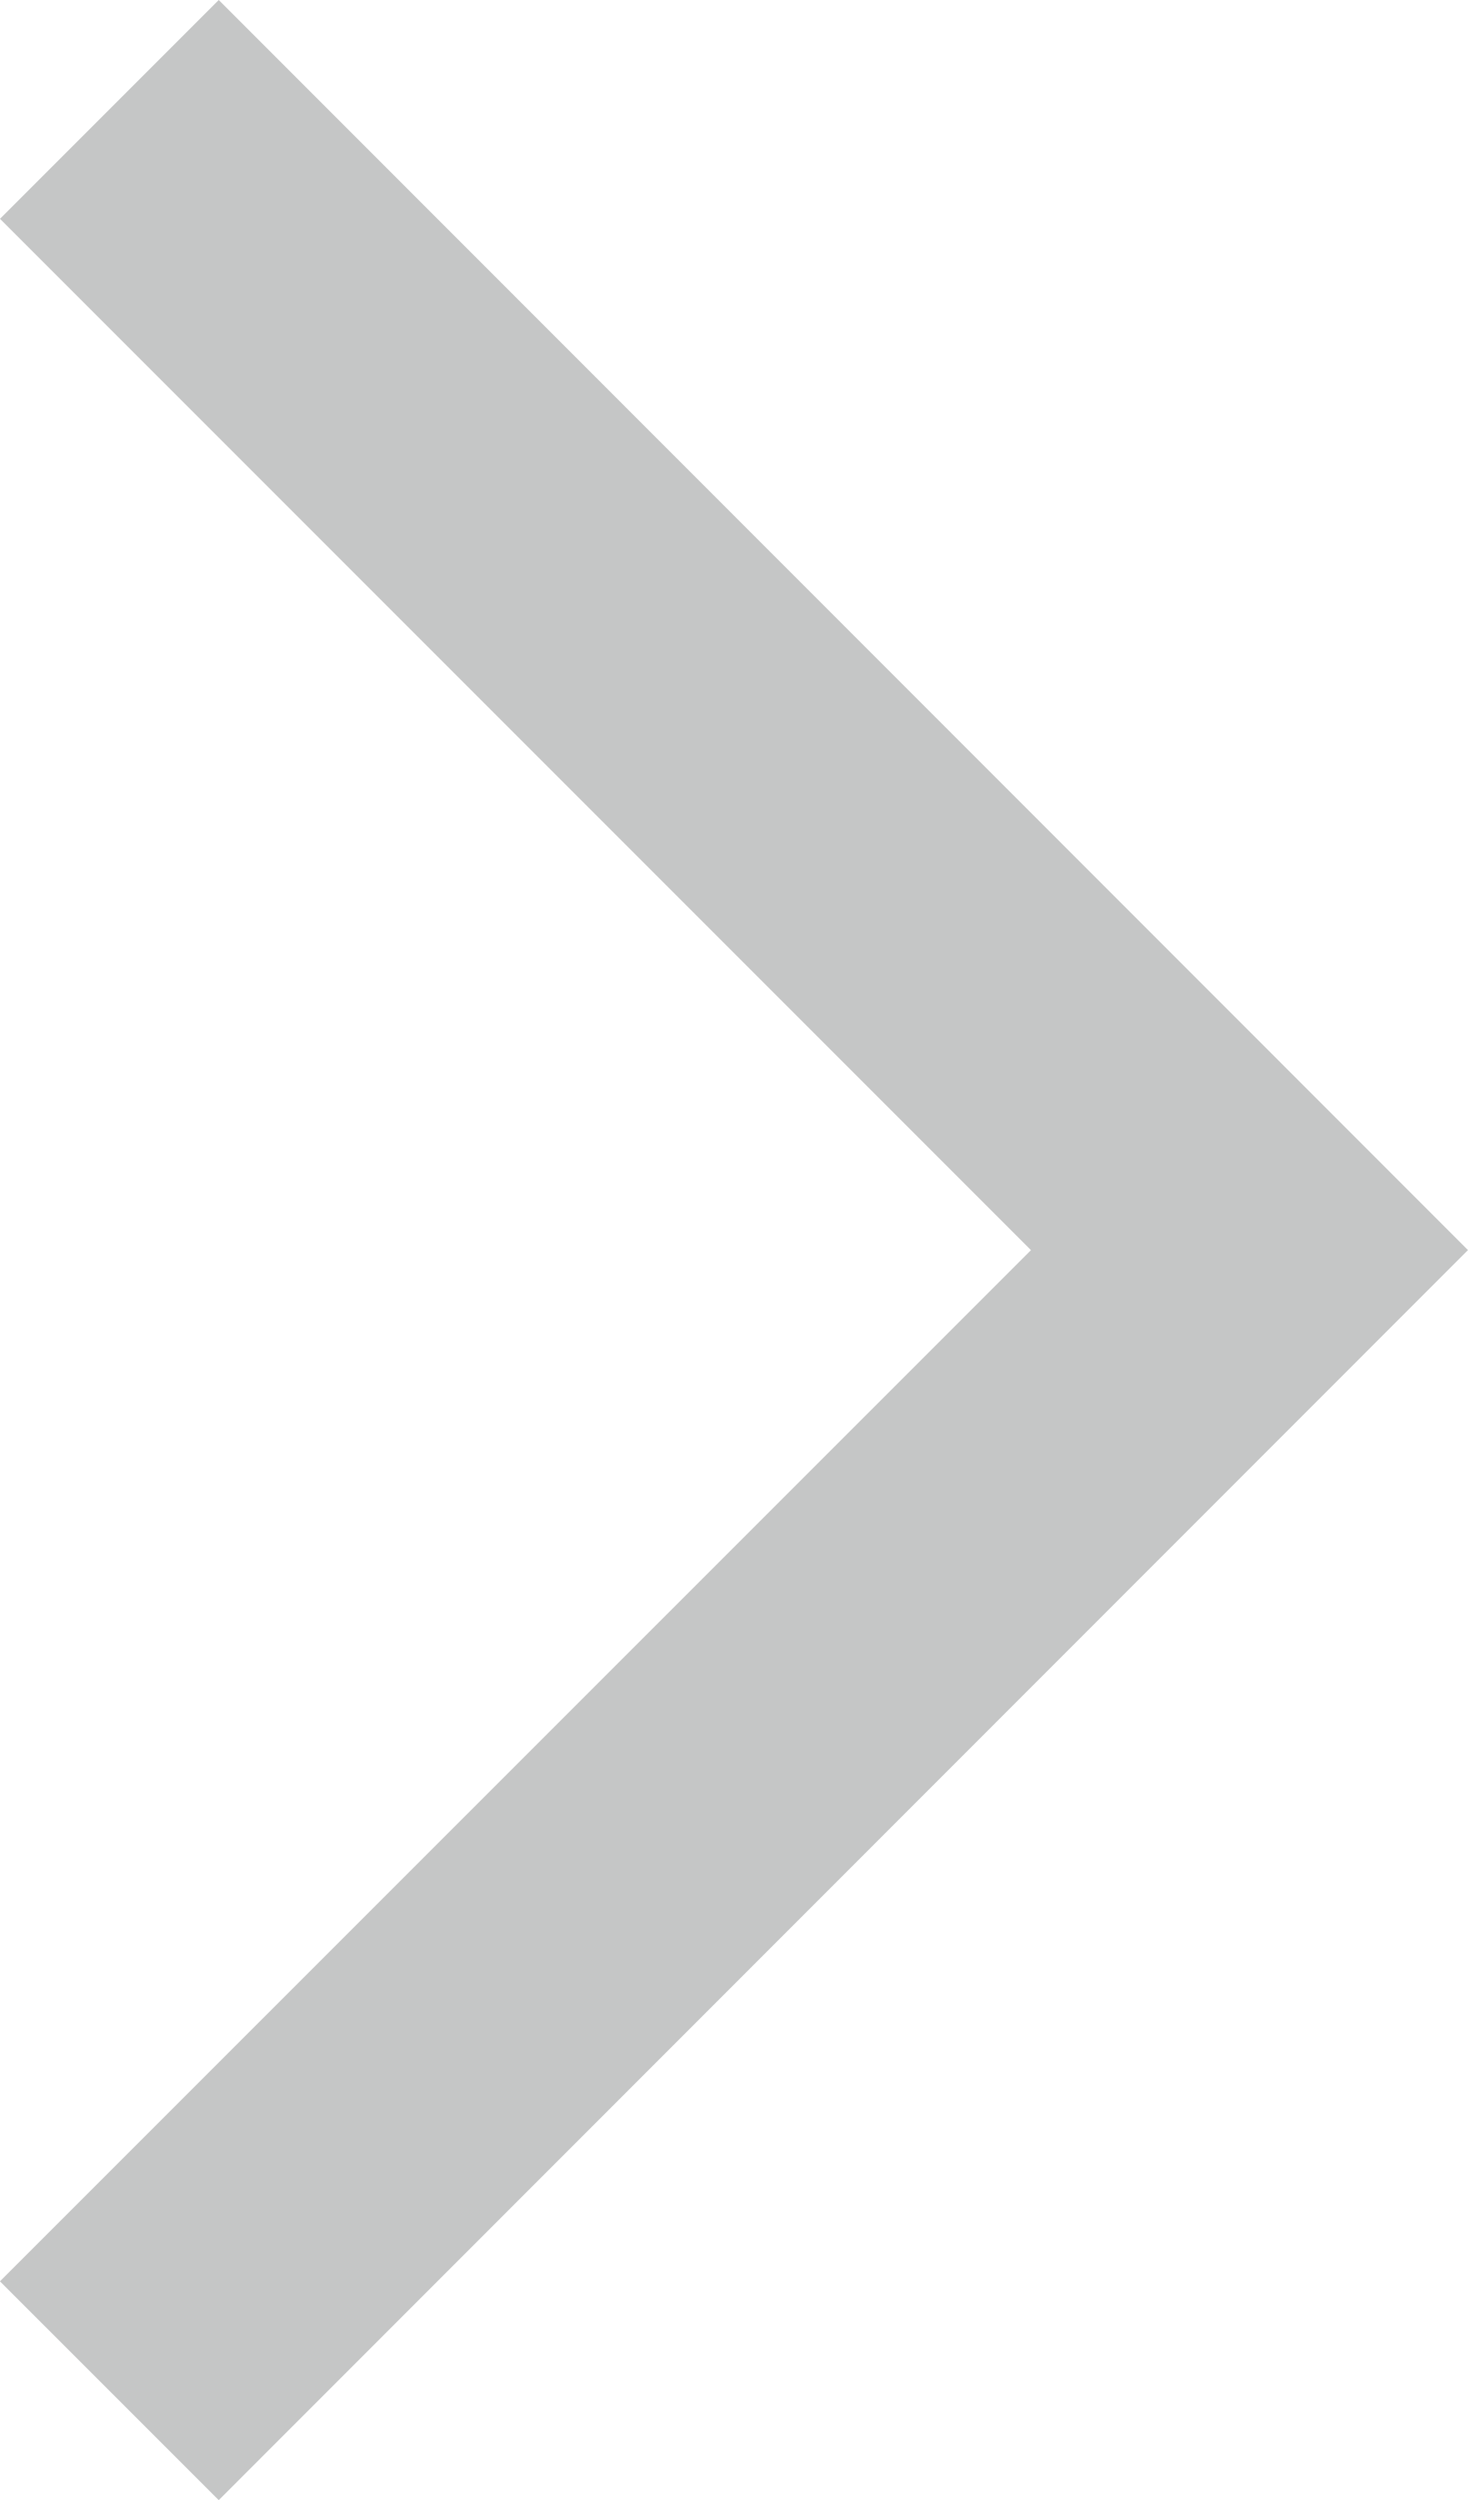<svg xmlns="http://www.w3.org/2000/svg" xmlns:xlink="http://www.w3.org/1999/xlink" width="29.583" height="50.364" viewBox="0 0 29.583 50.364"><defs><clipPath id="a"><rect width="29.583" height="50.364" fill="none"/></clipPath></defs><g clip-path="url(#a)"><path d="M40.048,94.668l25.174,25.183L40.048,145.033l-4.409-4.408,20.777-20.773L35.64,99.076Z" transform="translate(-35.64 -94.668)" fill="#c5c6c6"/></g></svg>